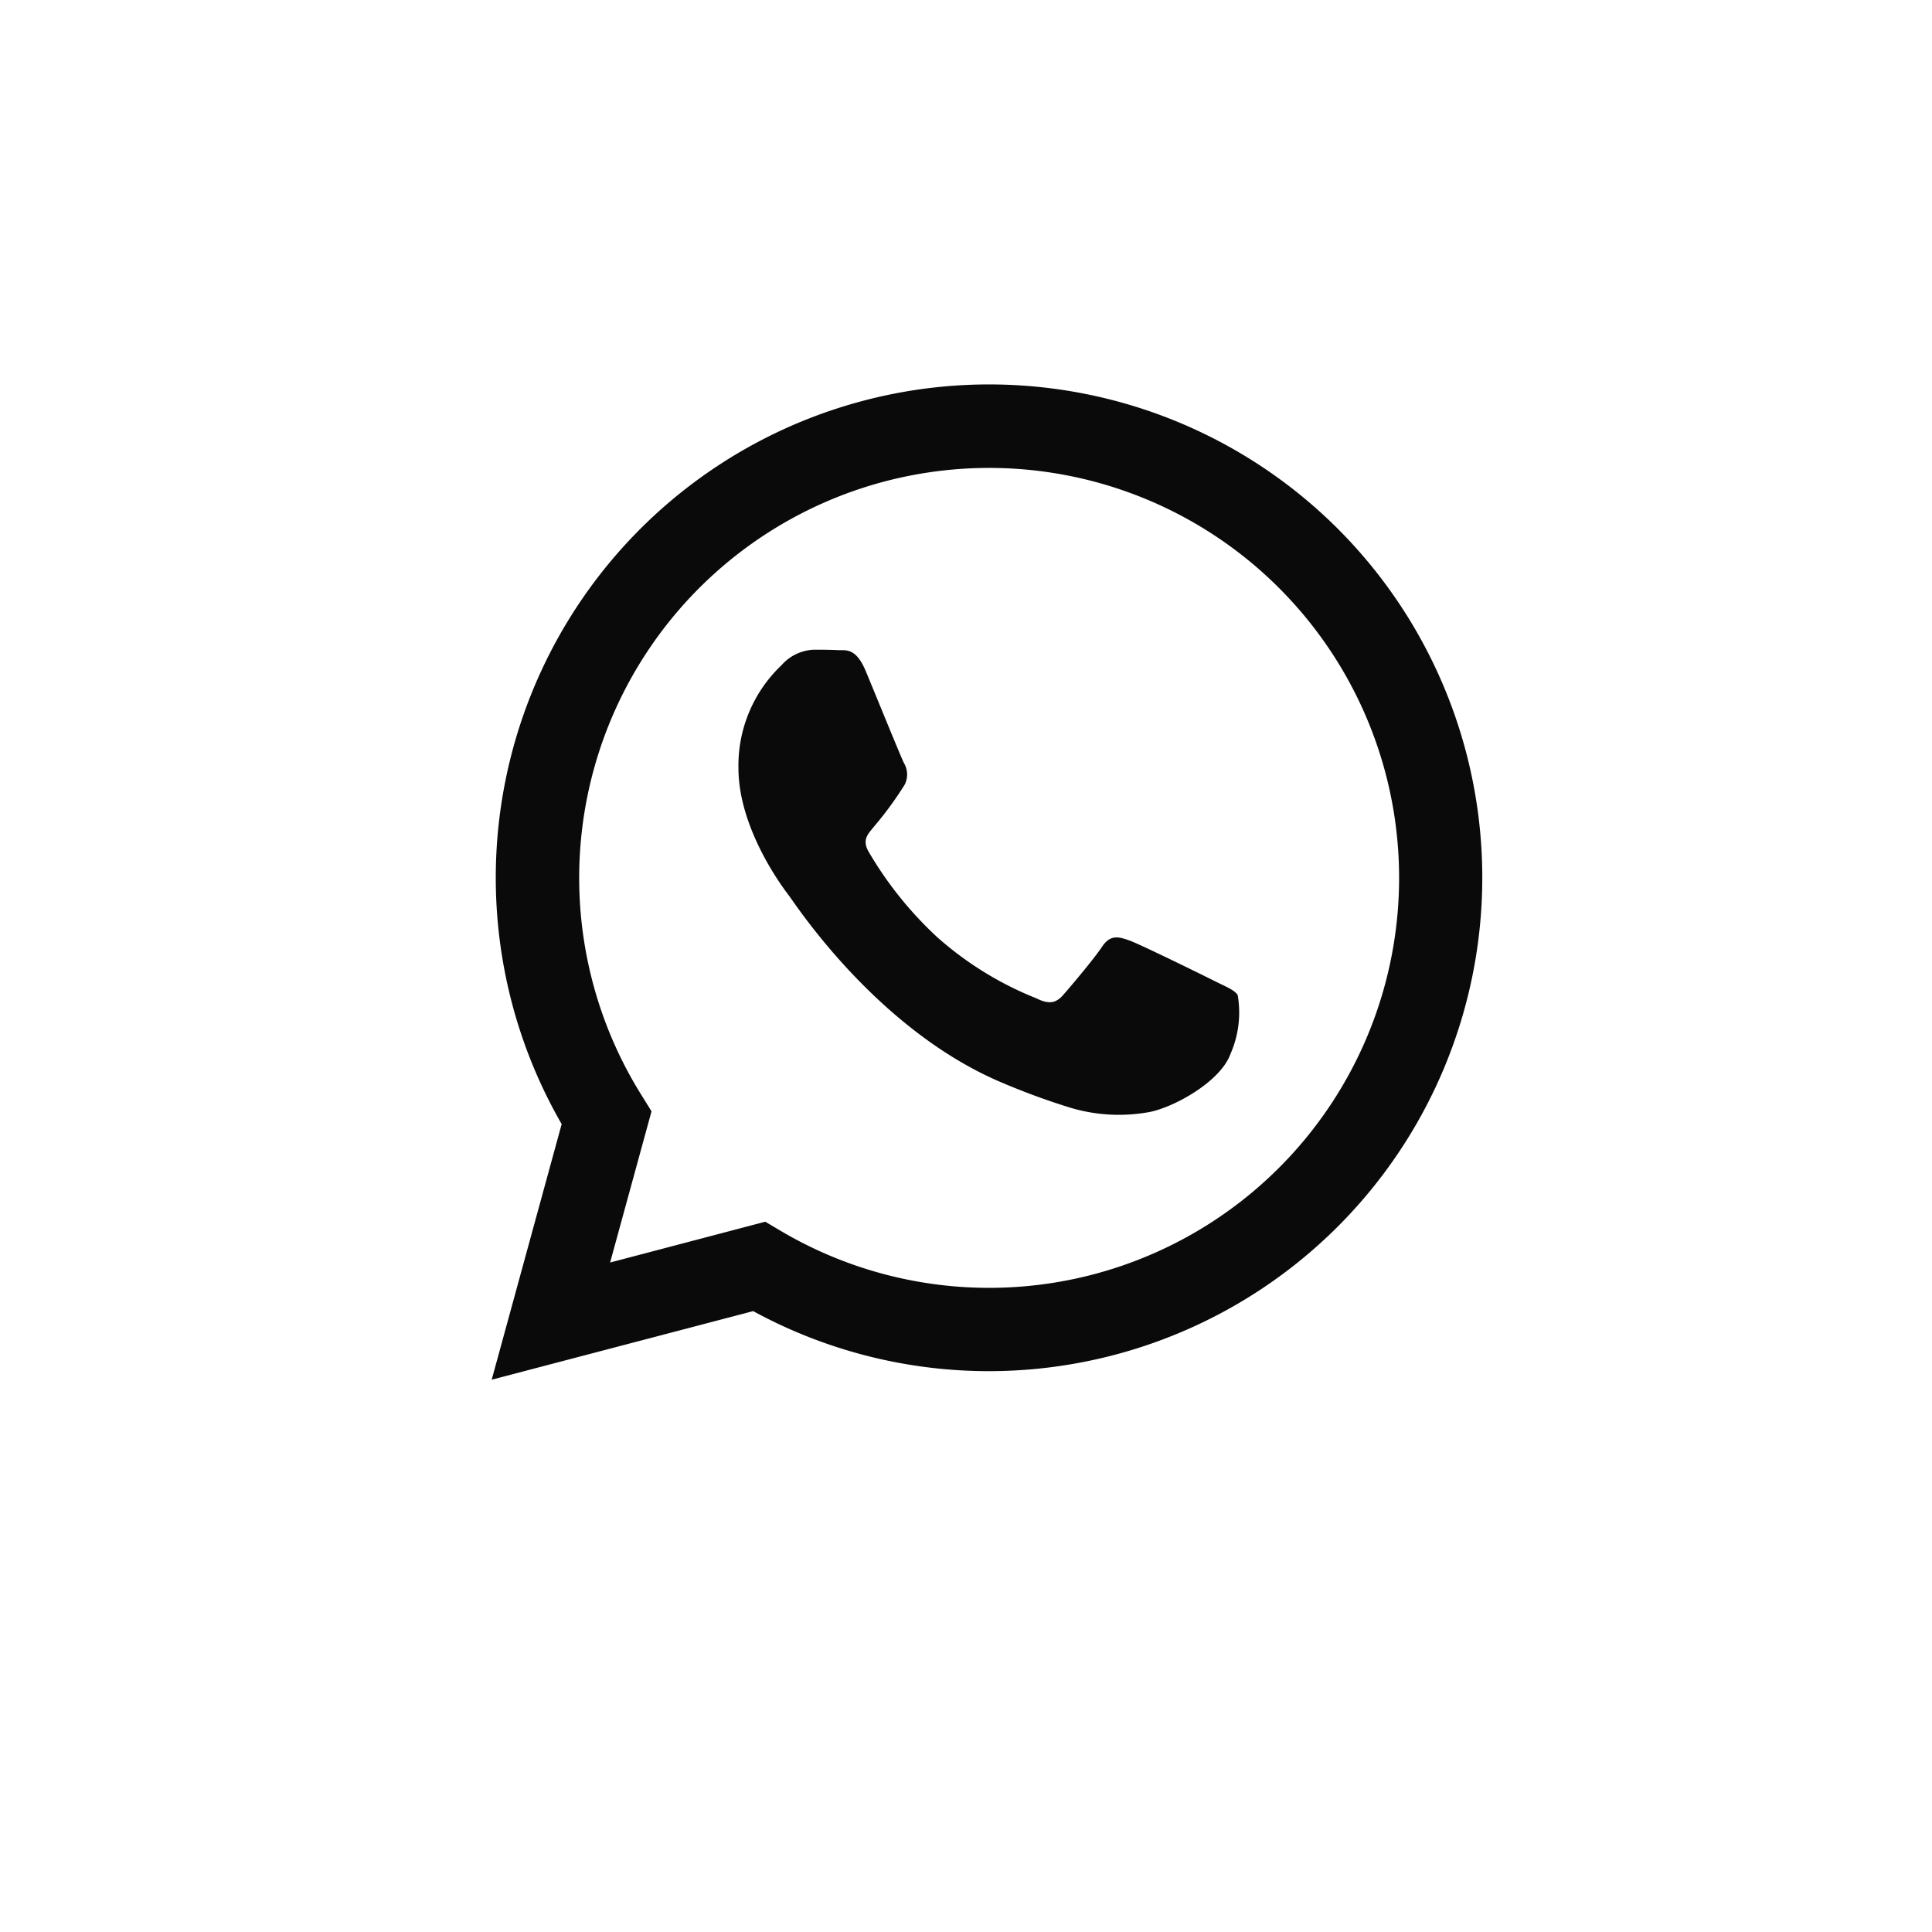 <svg xmlns="http://www.w3.org/2000/svg" xmlns:xlink="http://www.w3.org/1999/xlink" width="92" height="92" viewBox="0 0 92 92"><defs><filter id="a" x="0" y="0" width="92" height="92" filterUnits="userSpaceOnUse"><feGaussianBlur stdDeviation="3"></feGaussianBlur></filter></defs><g transform="translate(9 6)"><g transform="matrix(1, 0, 0, 1, -9, -6)" filter="url(#a)"><circle cx="37" cy="37" r="37" transform="translate(9 80) rotate(-90)" fill="#fff"></circle></g><path d="M40.55,6.888A23.493,23.493,0,0,0,3.582,35.229L.25,47.4,12.7,44.134a23.463,23.463,0,0,0,11.224,2.859h.01A23.5,23.5,0,0,0,40.55,6.888ZM23.935,43.026h-.008A19.5,19.5,0,0,1,13.991,40.3l-.713-.423L5.889,41.82l1.972-7.2L7.4,33.877a19.522,19.522,0,1,1,16.538,9.149ZM34.643,28.4c-.587-.294-3.472-1.713-4.01-1.909s-.929-.293-1.32.294S27.8,28.7,27.454,29.09s-.684.441-1.272.147a16.03,16.03,0,0,1-4.72-2.913A17.7,17.7,0,0,1,18.2,22.259c-.342-.588,0-.875.257-1.2a16.6,16.6,0,0,0,1.467-2.007,1.079,1.079,0,0,0-.049-1.028c-.146-.294-1.32-3.182-1.809-4.358-.477-1.144-.96-.989-1.321-1.007-.342-.017-.733-.021-1.125-.021a2.156,2.156,0,0,0-1.565.735A6.582,6.582,0,0,0,12,18.27c0,2.889,2.1,5.679,2.4,6.071s4.139,6.32,10.026,8.861a33.593,33.593,0,0,0,3.346,1.236,8.046,8.046,0,0,0,3.7.233c1.128-.169,3.472-1.42,3.961-2.791a4.9,4.9,0,0,0,.342-2.791c-.146-.245-.538-.391-1.125-.685Zm0,0" transform="translate(14.164 12.3)" fill="#0a0a0a" fill-rule="evenodd"></path></g></svg>